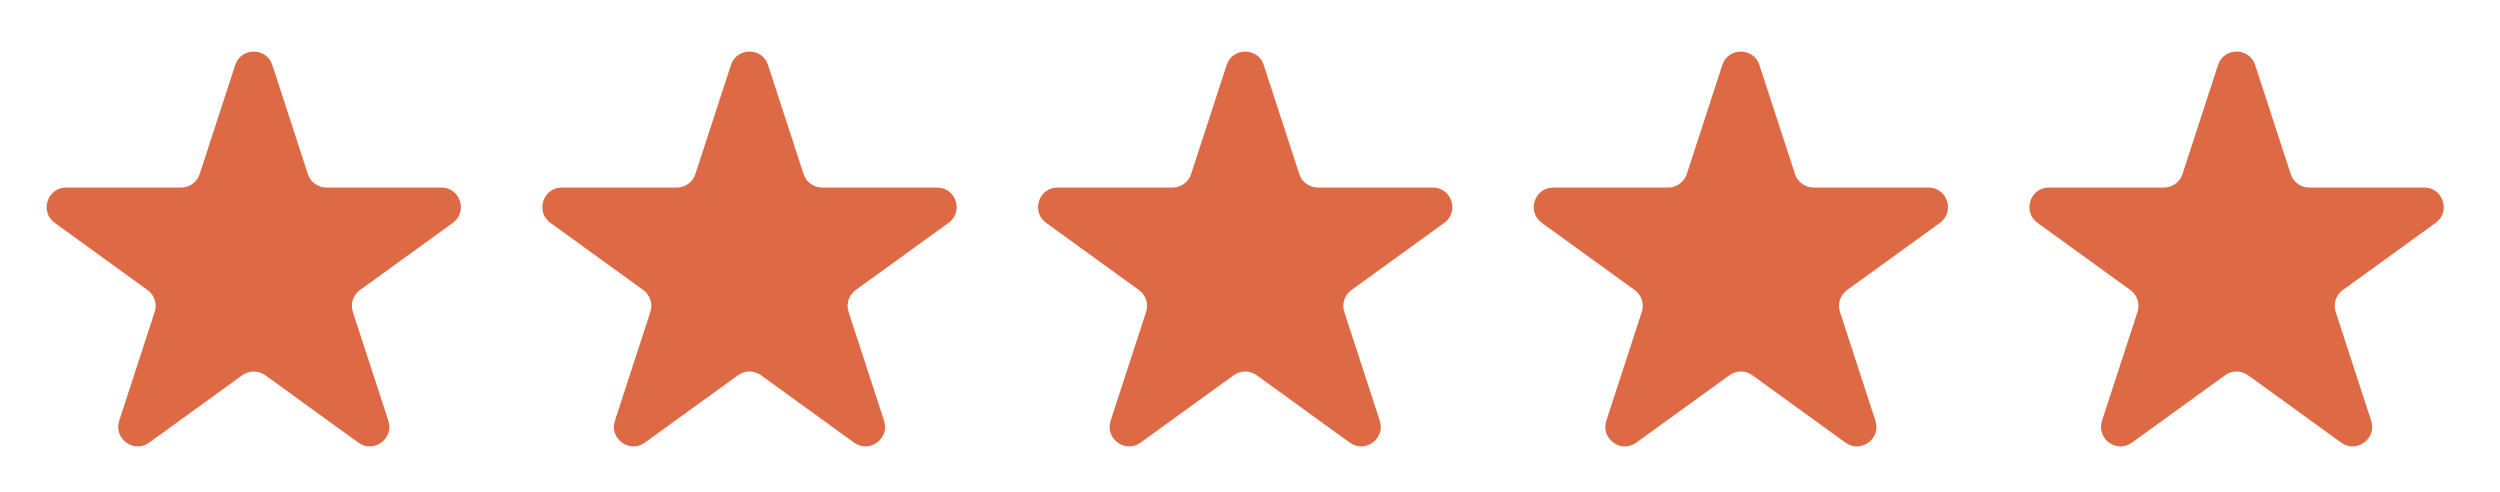 <svg width="122" height="24" viewBox="0 0 122 24" fill="none" xmlns="http://www.w3.org/2000/svg">
<path d="M11.478 3.174C11.764 2.298 13.004 2.298 13.289 3.174L15.025 8.495C15.153 8.887 15.518 9.152 15.93 9.152H21.539C22.462 9.152 22.845 10.335 22.097 10.876L17.566 14.155C17.231 14.398 17.091 14.829 17.219 15.222L18.951 20.532C19.237 21.409 18.235 22.14 17.487 21.599L12.942 18.31C12.609 18.069 12.159 18.069 11.825 18.31L7.28 21.599C6.533 22.14 5.53 21.409 5.816 20.532L7.549 15.222C7.677 14.829 7.537 14.398 7.202 14.155L2.671 10.876C1.922 10.335 2.305 9.152 3.229 9.152H8.837C9.25 9.152 9.615 8.887 9.743 8.495L11.478 3.174Z" fill="#DE6A45"/>
<path d="M35.669 3.174C35.955 2.298 37.194 2.298 37.48 3.174L39.215 8.495C39.343 8.887 39.709 9.152 40.121 9.152H45.729C46.653 9.152 47.036 10.335 46.288 10.876L41.757 14.155C41.422 14.398 41.281 14.829 41.41 15.222L43.142 20.532C43.428 21.409 42.425 22.14 41.678 21.599L37.133 18.31C36.8 18.069 36.349 18.069 36.016 18.31L31.471 21.599C30.724 22.14 29.721 21.409 30.007 20.532L31.739 15.222C31.867 14.829 31.727 14.398 31.392 14.155L26.861 10.876C26.113 10.335 26.496 9.152 27.42 9.152H33.028C33.44 9.152 33.806 8.887 33.934 8.495L35.669 3.174Z" fill="#DE6A45"/>
<path d="M59.86 3.174C60.146 2.298 61.385 2.298 61.671 3.174L63.406 8.495C63.534 8.887 63.9 9.152 64.312 9.152H69.92C70.844 9.152 71.227 10.335 70.479 10.876L65.948 14.155C65.613 14.398 65.472 14.829 65.601 15.222L67.333 20.532C67.619 21.409 66.616 22.14 65.869 21.599L61.324 18.31C60.991 18.069 60.54 18.069 60.207 18.31L55.662 21.599C54.915 22.14 53.912 21.409 54.198 20.532L55.93 15.222C56.059 14.829 55.918 14.398 55.583 14.155L51.052 10.876C50.304 10.335 50.687 9.152 51.611 9.152H57.219C57.631 9.152 57.997 8.887 58.124 8.495L59.86 3.174Z" fill="#DE6A45"/>
<path d="M84.049 3.174C84.335 2.298 85.575 2.298 85.86 3.174L87.596 8.495C87.724 8.887 88.089 9.152 88.501 9.152H94.11C95.033 9.152 95.416 10.335 94.668 10.876L90.137 14.155C89.802 14.398 89.662 14.829 89.79 15.222L91.522 20.532C91.808 21.409 90.806 22.14 90.058 21.599L85.513 18.31C85.18 18.069 84.73 18.069 84.397 18.31L79.851 21.599C79.104 22.14 78.102 21.409 78.388 20.532L80.12 15.222C80.248 14.829 80.108 14.398 79.773 14.155L75.242 10.876C74.493 10.335 74.876 9.152 75.8 9.152H81.408C81.821 9.152 82.186 8.887 82.314 8.495L84.049 3.174Z" fill="#DE6A45"/>
<path d="M108.24 3.174C108.526 2.298 109.765 2.298 110.051 3.174L111.787 8.495C111.914 8.887 112.28 9.152 112.692 9.152H118.3C119.224 9.152 119.607 10.335 118.859 10.876L114.328 14.155C113.993 14.398 113.852 14.829 113.981 15.222L115.713 20.532C115.999 21.409 114.996 22.14 114.249 21.599L109.704 18.31C109.371 18.069 108.92 18.069 108.587 18.31L104.042 21.599C103.295 22.14 102.292 21.409 102.578 20.532L104.31 15.222C104.439 14.829 104.298 14.398 103.963 14.155L99.432 10.876C98.684 10.335 99.067 9.152 99.991 9.152H105.599C106.011 9.152 106.377 8.887 106.505 8.495L108.24 3.174Z" fill="#DE6A45"/>
</svg>
